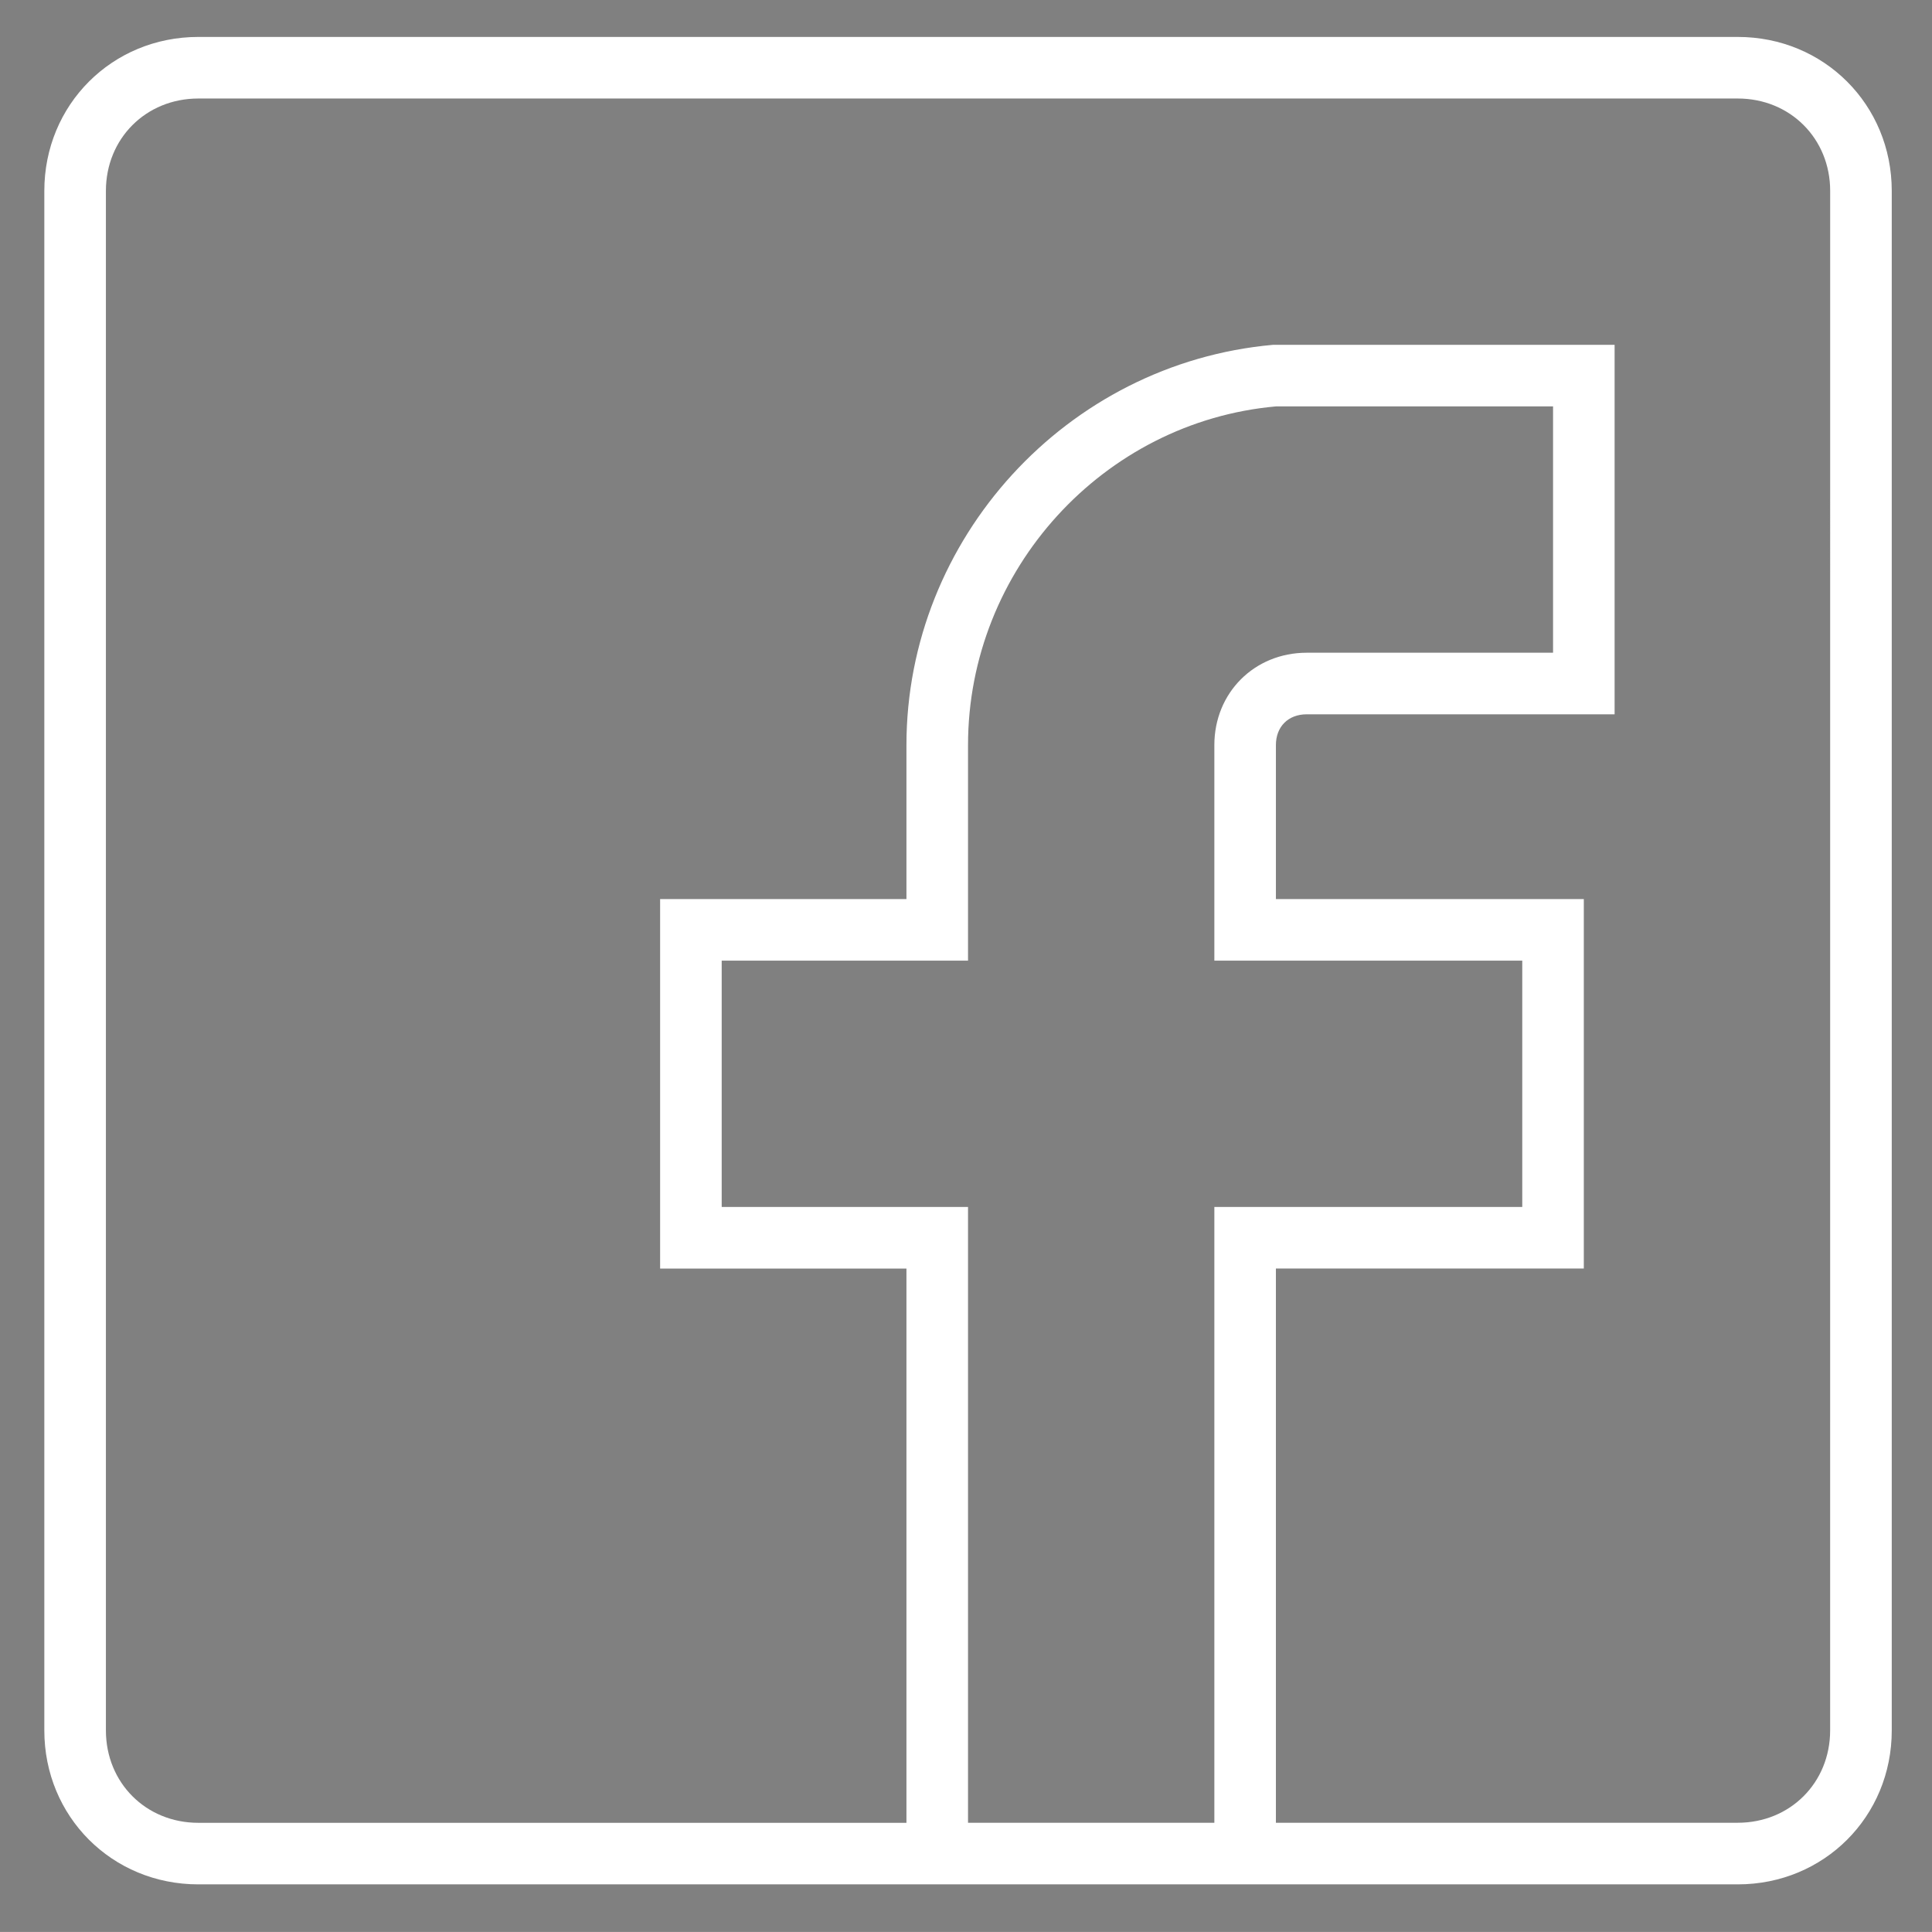 <?xml version="1.0" encoding="utf-8"?>
<!-- Generator: Adobe Illustrator 17.0.0, SVG Export Plug-In . SVG Version: 6.00 Build 0)  -->
<!DOCTYPE svg PUBLIC "-//W3C//DTD SVG 1.1//EN" "http://www.w3.org/Graphics/SVG/1.1/DTD/svg11.dtd">
<svg version="1.1" id="Layer_1" xmlns="http://www.w3.org/2000/svg" xmlns:xlink="http://www.w3.org/1999/xlink" x="0px" y="0px"
	 width="65.381px" height="65.38px" viewBox="0 0 65.381 65.38" enable-background="new 0 0 65.381 65.38" xml:space="preserve">
<rect x="0" y="0" width="65.381" height="65.38" fill="#808080" stroke="none"/>
<path d="M-169.997-17.8h17.858v-19.462h-6.416v-6.416h6.416v-8.02c0-4.422,3.598-8.02,8.02-8.02h8.02v6.416h-6.416
	c-1.769,0-3.208,1.439-3.208,3.208v6.416h9.335l-1.069,6.416h-8.265V-17.8h14.436c4.422,0,8.02-3.598,8.02-8.02v-38.71
	c0-4.422-3.598-8.02-8.02-8.02h-38.71c-4.422,0-8.02,3.598-8.02,8.02v38.71C-178.018-21.398-174.42-17.8-169.997-17.8z
	 M-174.809-64.53c0-2.653,2.159-4.812,4.812-4.812h38.71c2.653,0,4.812,2.159,4.812,4.812v38.71c0,2.653-2.159,4.812-4.812,4.812
	h-11.228v-13.046h7.775l2.139-12.832h-9.913v-3.208h9.624v-12.832h-11.228c-6.191,0-11.228,5.037-11.228,11.228v4.812h-6.416v12.832
	h6.416v13.046h-14.65c-2.653,0-4.812-2.159-4.812-4.812V-64.53z"/>
<g transform="translate(1 1)">
	<g>
		<path fill="#FFFFFF" d="M57.808,0.25H5.71c-2.918,0-5.21,2.292-5.21,5.21v52.099c0,2.917,2.292,5.21,5.21,5.21h23.965h12.504
			h15.63c2.917,0,5.21-2.292,5.21-5.21V5.46C63.018,2.542,60.726,0.25,57.808,0.25z M31.759,60.684V39.845h-8.336v-8.336h8.336
			v-7.294c0-5.939,4.585-10.941,10.42-11.462h9.378v8.336h-8.336c-1.771,0-3.126,1.355-3.126,3.126v7.294h10.42v8.336h-10.42v20.84
			L31.759,60.684L31.759,60.684z M60.934,57.558c0,1.771-1.355,3.126-3.126,3.126h-15.63V41.929h10.42V29.425h-10.42v-5.21
			c0-0.625,0.417-1.042,1.042-1.042h10.42V10.67H42.075c-6.981,0.625-12.4,6.564-12.4,13.546v5.21h-8.336v12.504h8.336v18.756H5.71
			c-1.771,0-3.126-1.355-3.126-3.126V5.46c0-1.771,1.355-3.126,3.126-3.126h52.099c1.771,0,3.126,1.355,3.126,3.126L60.934,57.558
			L60.934,57.558z"/>
	</g>
</g>
</svg>
